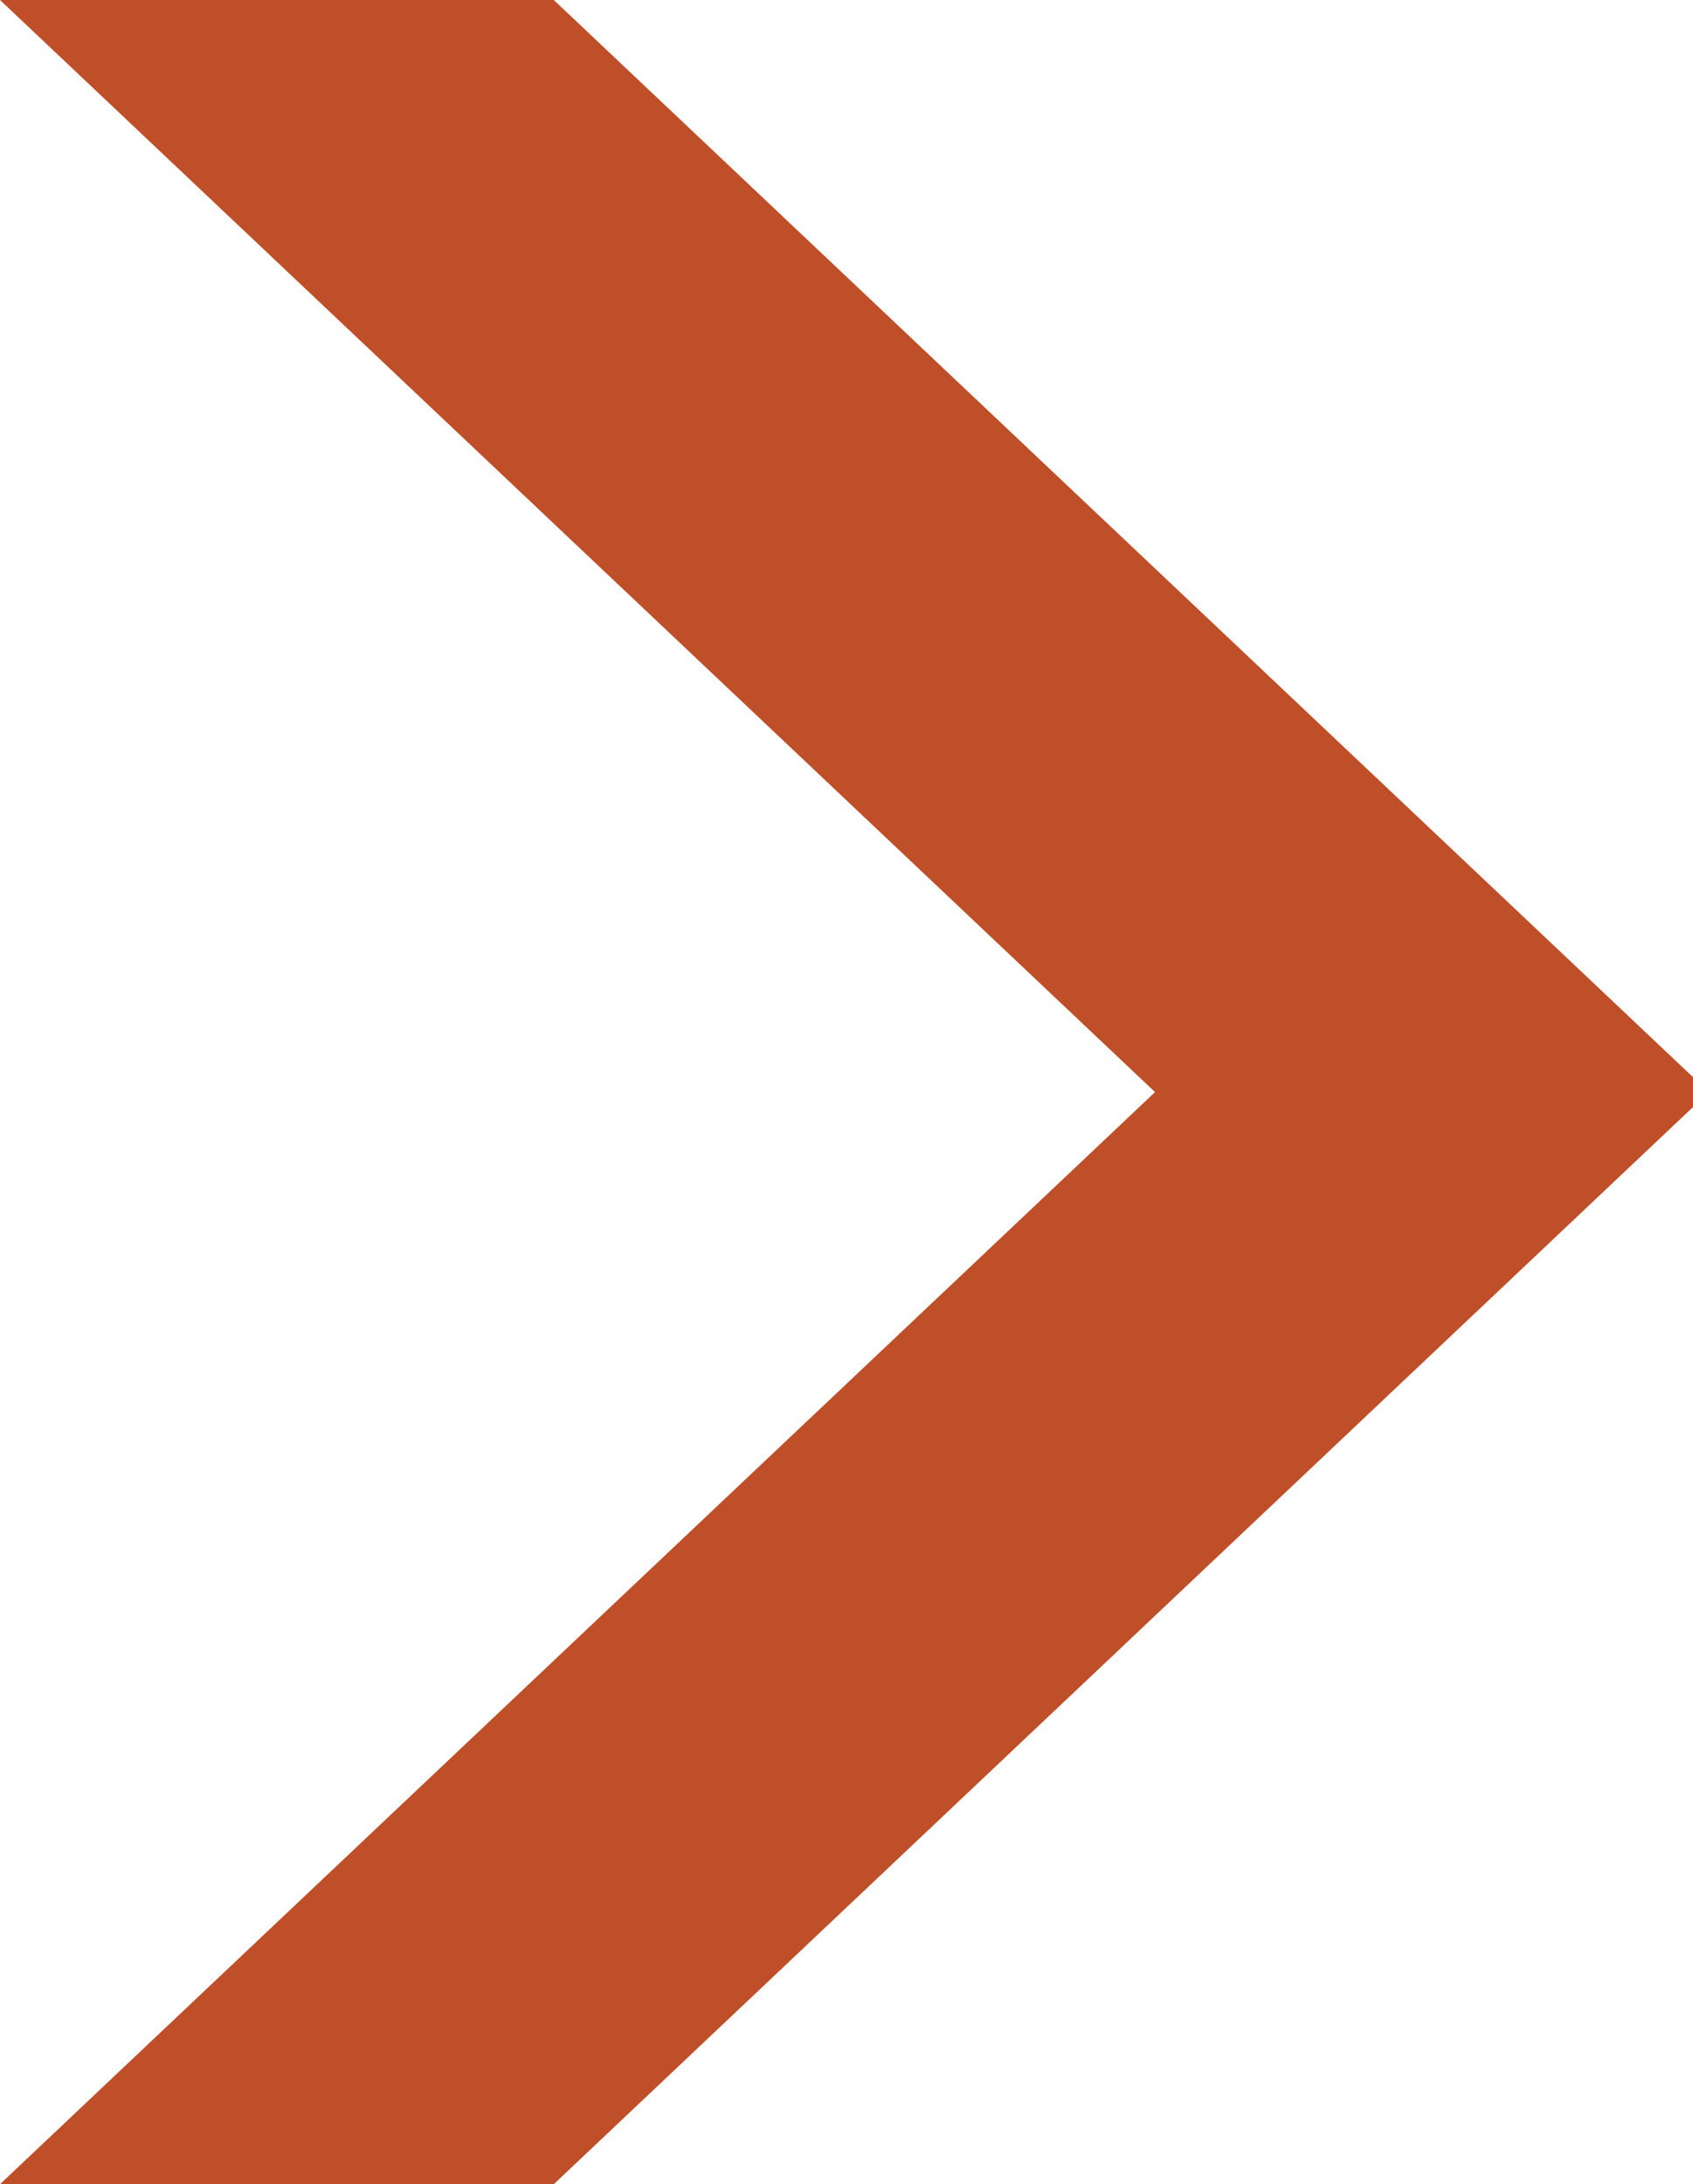 <?xml version="1.0" encoding="UTF-8"?>
<svg id="Layer_1" xmlns="http://www.w3.org/2000/svg" version="1.1" viewBox="0 0 10.7 13.8">
  <!-- Generator: Adobe Illustrator 29.1.0, SVG Export Plug-In . SVG Version: 2.1.0 Build 142)  -->
  <defs>
    <style>
      .st0 {
        fill: #be4f28;
      }
    </style>
  </defs>
  <path class="st0" d="M0,0h3.5l7.3,6.9-7.3,6.9H0l7.3-6.9L0,0Z"/>
</svg>